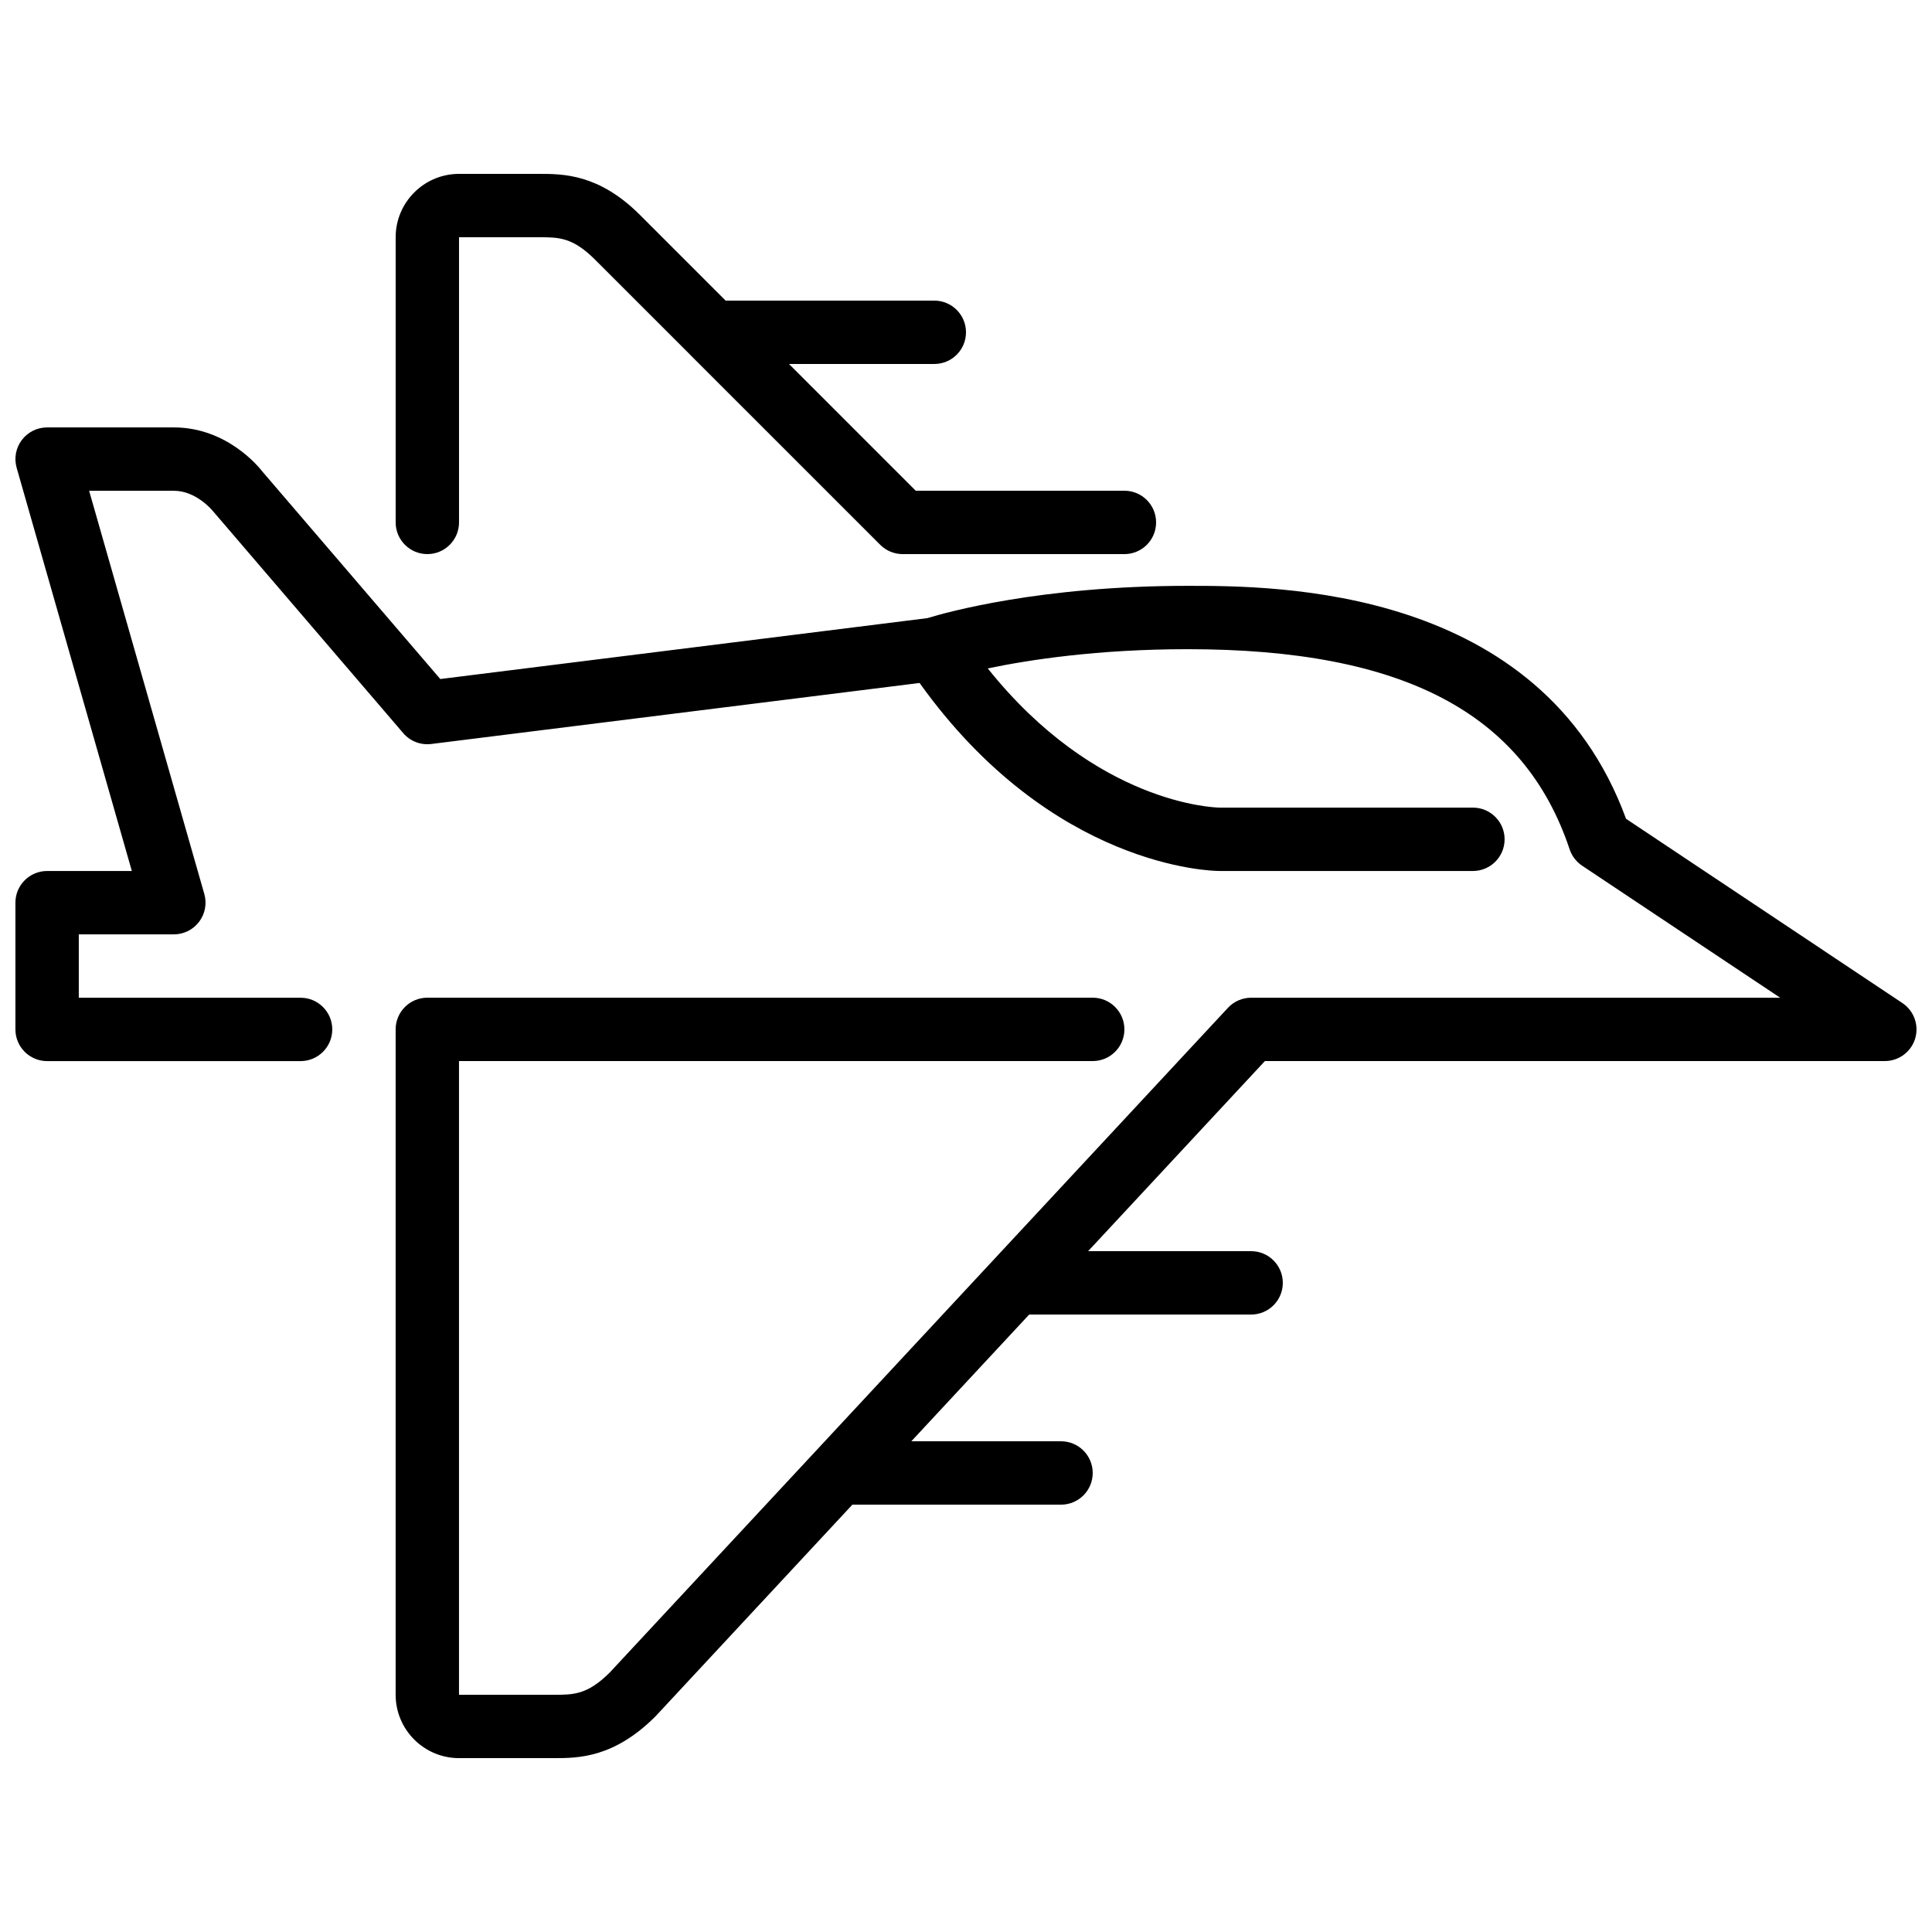 <?xml version="1.0" encoding="UTF-8"?>
<!-- Uploaded to: ICON Repo, www.svgrepo.com, Generator: ICON Repo Mixer Tools -->
<svg width="800px" height="800px" version="1.1" viewBox="144 144 512 512" xmlns="http://www.w3.org/2000/svg">
 <defs>
  <clipPath id="a">
   <path d="m148.09 190h503.81v420h-503.81z"/>
  </clipPath>
 </defs>
 <g clip-path="url(#a)">
  <path d="m651.54 419.23c-1.074 3.535-4.344 5.961-8.035 5.961h-164.29l-46.855 50.383h43.203c4.644 0 8.395 3.762 8.395 8.395 0 4.637-3.75 8.398-8.395 8.398h-58.82l-31.234 33.586h39.672c4.644 0 8.398 3.762 8.398 8.398 0 4.637-3.754 8.398-8.398 8.398h-55.293l-52.176 56.098c-11.066 11.074-20.582 11.074-26.879 11.074h-25.191c-9.262 0-16.793-7.531-16.793-16.793v-176.33c0-4.637 3.762-8.398 8.398-8.398h176.33c4.644 0 8.398 3.762 8.398 8.398 0 4.633-3.754 8.395-8.398 8.395h-167.94v167.94h25.191c5.141 0 8.859 0 14.797-5.938l163.79-176.11c1.59-1.703 3.82-2.68 6.148-2.68h140.2l-52.5-34.996c-1.543-1.043-2.711-2.562-3.297-4.332-12.066-36.184-44.227-53.035-101.2-53.035-23.832 0-42.078 2.812-53 5.098 28.723 35.945 60.027 36.867 61.445 36.887h67.125c4.644 0 8.398 3.762 8.398 8.395 0 4.637-3.754 8.398-8.398 8.398h-67.176c-1.836 0-44.336-0.73-79.465-49.828l-129.41 16.172c-2.82 0.344-5.582-0.73-7.414-2.863l-50.379-58.777c-0.262-0.316-4.492-5.465-10.422-5.465h-22.453l30.523 106.85c0.73 2.535 0.219 5.266-1.371 7.363-1.586 2.109-4.062 3.344-6.699 3.344h-25.191v16.793h58.777c4.637 0 8.398 3.762 8.398 8.398 0 4.633-3.762 8.395-8.398 8.395h-67.172c-4.637 0-8.398-3.762-8.398-8.395v-33.59c0-4.633 3.762-8.395 8.398-8.395h22.453l-30.523-106.85c-0.73-2.535-0.219-5.262 1.367-7.363 1.586-2.106 4.066-3.34 6.703-3.34h33.586c14.047 0 22.527 10.477 23.445 11.672l47.164 55.008 129.11-16.141c4.91-1.512 29.891-8.555 68.98-8.555 23.301 0 93.539 0 116.15 61.738l73.238 48.828c3.07 2.059 4.449 5.879 3.375 9.422zm-394.29-128.39c4.633 0 8.395-3.762 8.395-8.398v-75.57h21.254c5.148 0 8.859 0 14.793 5.938l25.191 25.18v0.012l50.383 50.379c1.57 1.57 3.711 2.461 5.934 2.461h58.781c4.641 0 8.395-3.762 8.395-8.398 0-4.633-3.754-8.395-8.395-8.395h-55.305l-33.586-33.59h38.508c4.637 0 8.398-3.762 8.398-8.395 0-4.637-3.762-8.398-8.398-8.398h-55.301l-22.73-22.73c-10.855-10.855-20.371-10.855-26.668-10.855h-21.254c-9.262 0-16.793 7.531-16.793 16.793v75.57c0 4.637 3.762 8.398 8.398 8.398z" fill-rule="evenodd"/>
 </g>
</svg>